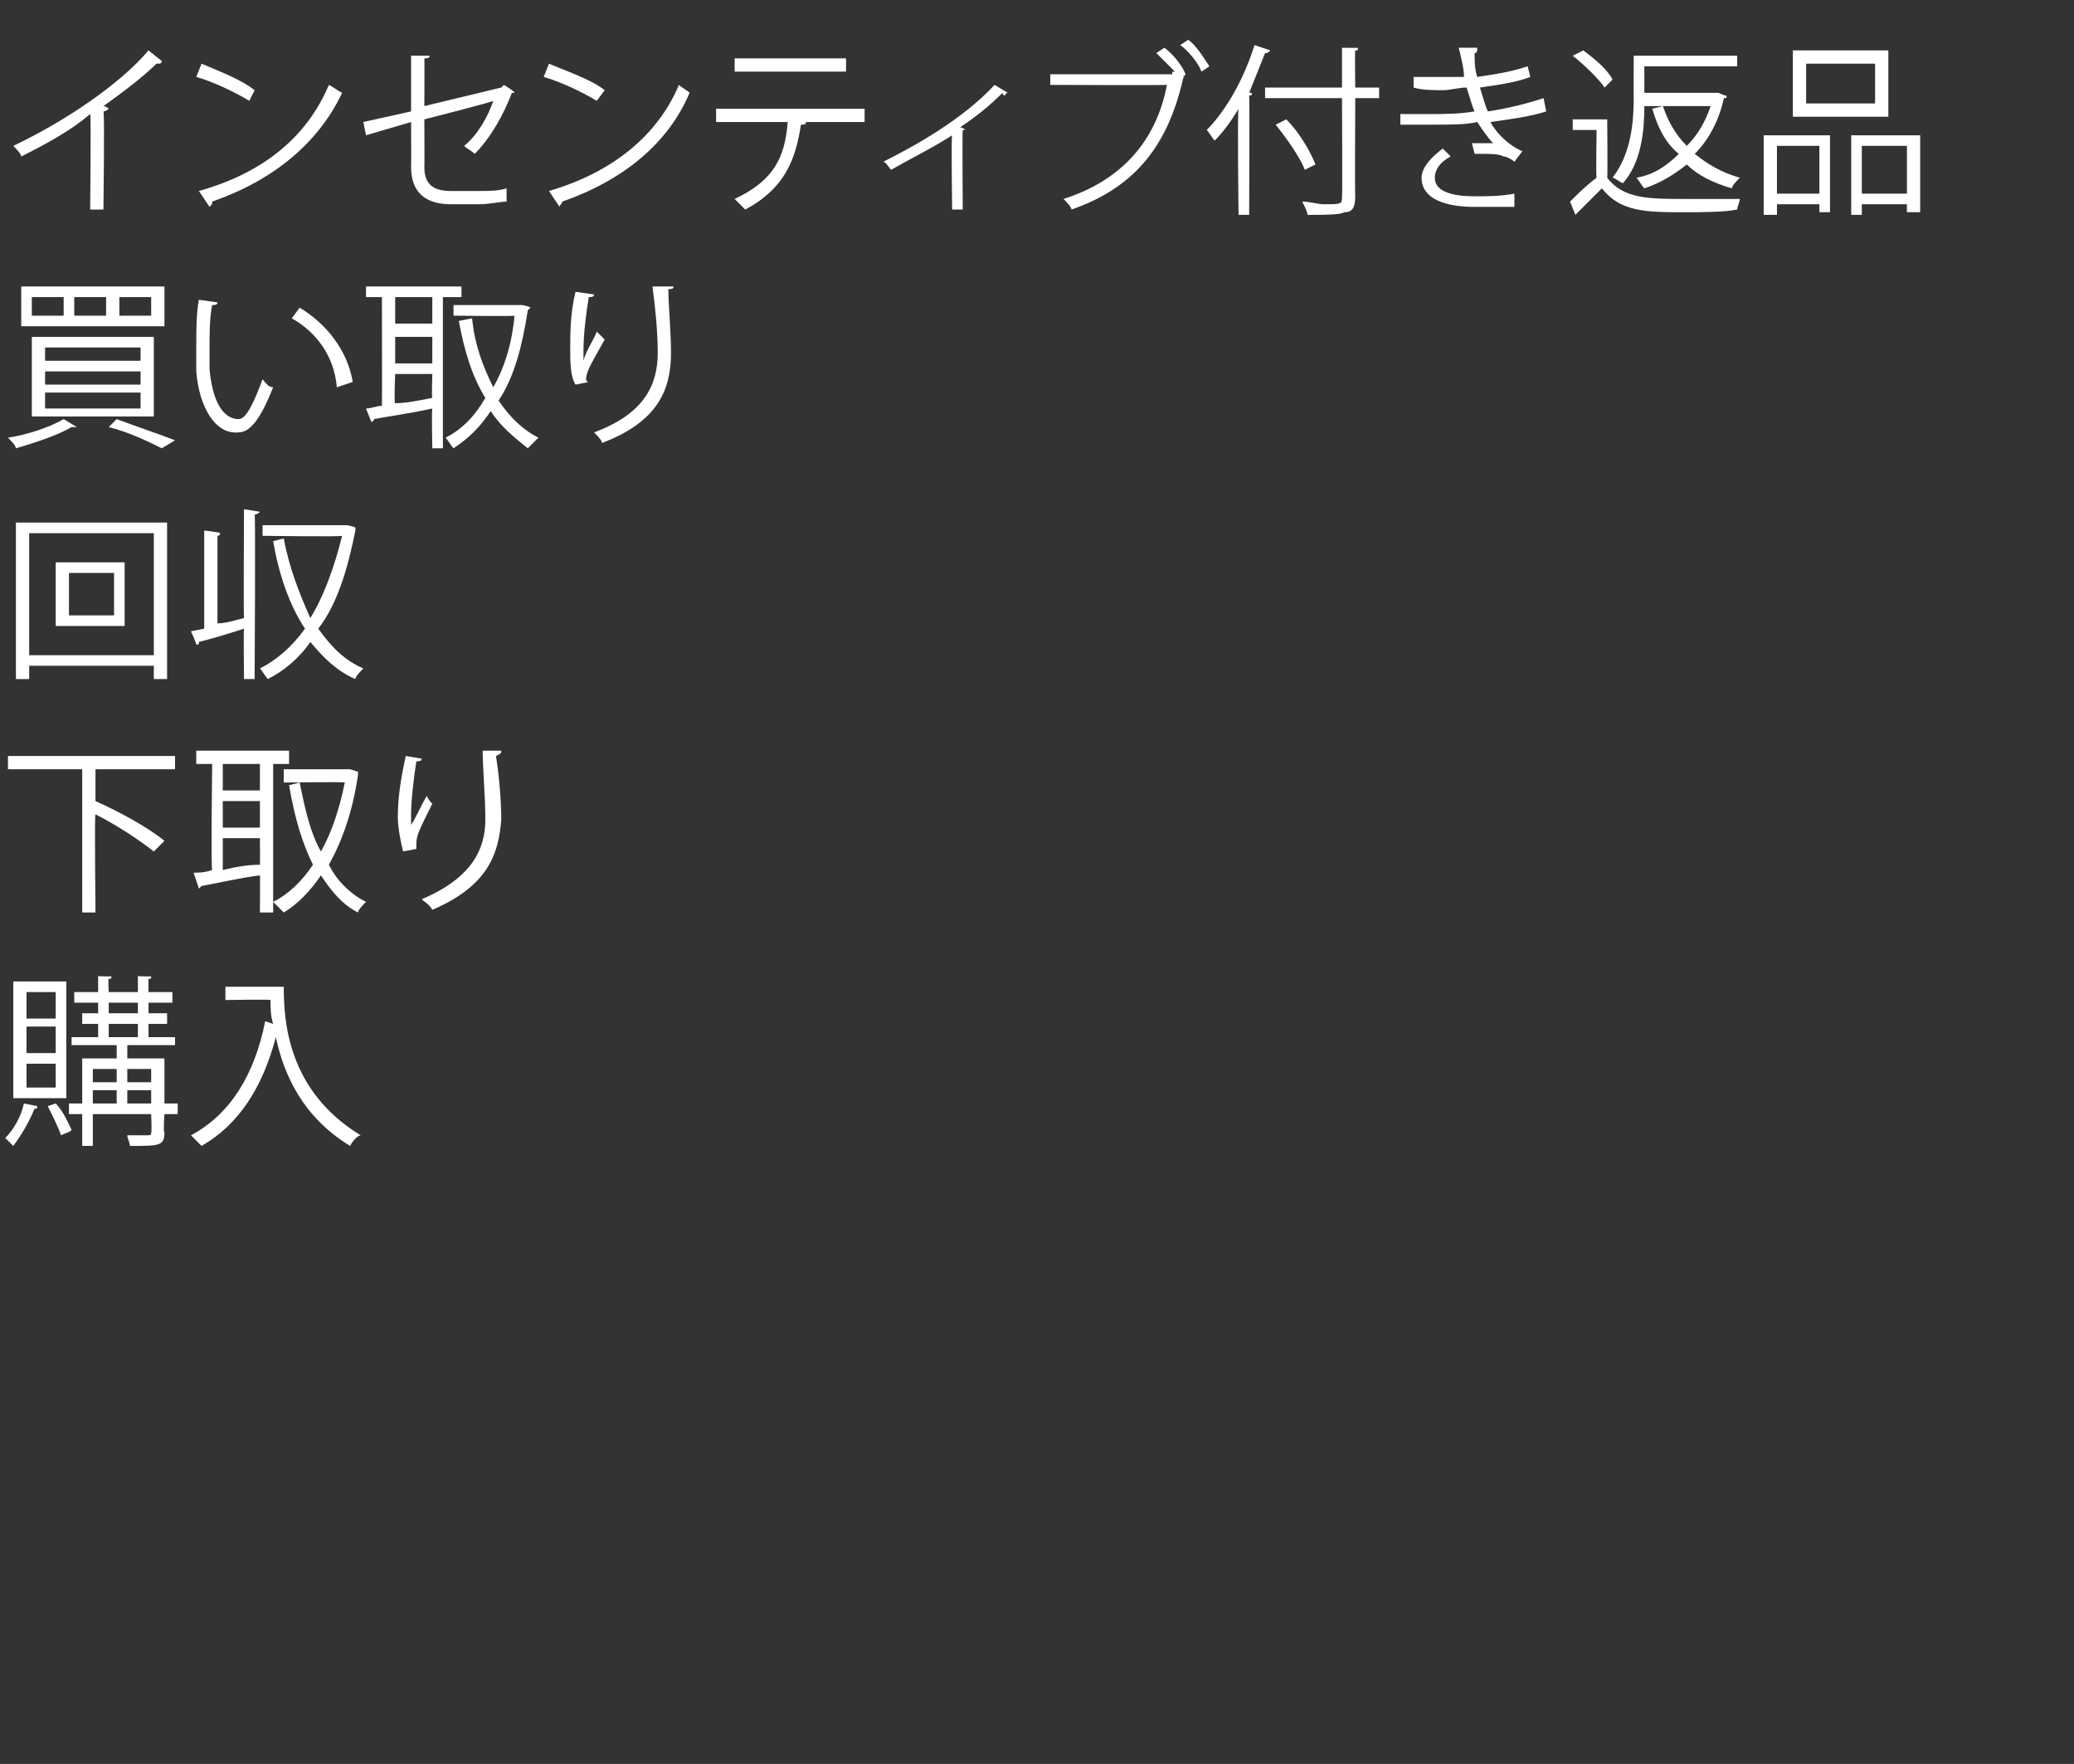 <?xml version="1.0" standalone="no"?><!DOCTYPE svg PUBLIC "-//W3C//DTD SVG 1.1//EN" "http://www.w3.org/Graphics/SVG/1.1/DTD/svg11.dtd"><svg xmlns="http://www.w3.org/2000/svg" version="1.1" width="78.2px" height="66.5px" viewBox="0 -2 78.2 66.5" style="top:-2px"><rect x="0" y="-2" width="78.2" height="66.5" fill="#333333" stroke="none"/>  <desc>インセンティブ付き返品 買い取り 回収 下取り 購入</desc>  <defs/>  <g id="Polygon175885">    <path d="M 6.7 39.6 L 6.7 40 L 6.2 40 C 6.2 40 6.15 40.68 6.2 40.7 C 6.2 41.2 6 41.2 4.9 41.2 C 4.9 41.1 4.8 40.9 4.8 40.8 C 5 40.8 5.2 40.8 5.4 40.8 C 5.7 40.8 5.7 40.8 5.7 40.7 C 5.73 40.68 5.7 40 5.7 40 L 3.5 40 L 3.5 41.2 L 3.1 41.2 L 3.1 40 L 2.6 40 L 2.6 39.6 L 3.1 39.6 L 3.1 37.9 L 4.4 37.9 L 4.4 37.4 L 2.7 37.4 L 2.7 37.1 L 3.7 37.1 L 3.7 36.6 L 3.1 36.6 L 3.1 36.2 L 3.7 36.2 L 3.7 35.8 L 2.8 35.8 L 2.8 35.4 L 3.7 35.4 L 3.7 34.8 C 3.7 34.8 4.2 34.82 4.2 34.8 C 4.2 34.9 4.2 34.9 4.1 34.9 C 4.07 34.9 4.1 35.4 4.1 35.4 L 5.2 35.4 L 5.2 34.8 C 5.2 34.8 5.72 34.82 5.7 34.8 C 5.7 34.9 5.7 34.9 5.6 34.9 C 5.59 34.9 5.6 35.4 5.6 35.4 L 6.5 35.4 L 6.5 35.8 L 5.6 35.8 L 5.6 36.2 L 6.3 36.2 L 6.3 36.6 L 5.6 36.6 L 5.6 37.1 L 6.6 37.1 L 6.6 37.4 L 4.8 37.4 L 4.8 37.9 L 6.2 37.9 L 6.2 39.6 L 6.7 39.6 Z M 4.4 38.3 L 3.5 38.3 L 3.5 38.8 L 4.4 38.8 L 4.4 38.3 Z M 5.7 38.3 L 4.8 38.3 L 4.8 38.8 L 5.7 38.8 L 5.7 38.3 Z M 3.5 39.1 L 3.5 39.6 L 4.4 39.6 L 4.4 39.1 L 3.5 39.1 Z M 4.8 39.6 L 5.7 39.6 L 5.7 39.1 L 4.8 39.1 L 4.8 39.6 Z M 4.1 35.8 L 4.1 36.2 L 5.2 36.2 L 5.2 35.8 L 4.1 35.8 Z M 4.1 36.6 L 4.1 37.1 L 5.2 37.1 L 5.2 36.6 L 4.1 36.6 Z M 2.5 35 L 2.5 39.4 L 0.5 39.4 L 0.5 35 L 2.5 35 Z M 2.1 37.7 L 2.1 36.7 L 1 36.7 L 1 37.7 L 2.1 37.7 Z M 2.1 36.4 L 2.1 35.4 L 1 35.4 L 1 36.4 L 2.1 36.4 Z M 2.1 39 L 2.1 38.1 L 1 38.1 L 1 39 L 2.1 39 Z M 1.4 39.7 C 1.4 39.8 1.4 39.8 1.3 39.8 C 1.1 40.3 0.8 40.8 0.5 41.2 C 0.4 41.1 0.3 41 0.2 40.9 C 0.5 40.6 0.8 40.1 0.9 39.6 C 0.9 39.6 1.4 39.7 1.4 39.7 Z M 2.1 39.6 C 2.4 39.9 2.6 40.4 2.7 40.6 C 2.6 40.7 2.5 40.7 2.3 40.8 C 2.2 40.5 2 40.1 1.8 39.7 C 1.8 39.7 2.1 39.6 2.1 39.6 Z M 10.2 35.2 C 10.2 35.2 10.67 35.2 10.7 35.2 C 10.7 36.4 10.8 39.1 13.6 40.8 C 13.5 40.8 13.3 41 13.2 41.2 C 11.4 40.1 10.7 38.5 10.4 37.1 C 9.9 39 9 40.4 7.6 41.2 C 7.5 41.1 7.3 40.9 7.2 40.8 C 8.7 40 9.6 38.5 10 36.5 C 10 36.5 10.3 36.6 10.3 36.6 C 10.2 36.3 10.2 36 10.2 35.7 C 10.21 35.67 8.5 35.7 8.5 35.7 L 8.5 35.2 L 10.2 35.2 L 10.2 35.2 Z " stroke="none" fill="#fff"/>  </g>  <g id="Polygon175884">    <path d="M 6.6 27 L 3.6 27 L 3.6 27 L 3.6 28.2 C 3.6 28.2 3.59 28.16 3.6 28.2 C 4.5 28.6 5.6 29.2 6.2 29.7 C 6.2 29.7 5.8 30.1 5.8 30.1 C 5.3 29.7 4.4 29.1 3.6 28.7 C 3.56 28.66 3.6 32.4 3.6 32.4 L 3.1 32.4 L 3.1 27 L 0.3 27 L 0.3 26.5 L 6.6 26.5 L 6.6 27 Z M 10.9 26.8 L 10.3 26.8 L 10.3 32.4 L 9.8 32.4 C 9.8 32.4 9.81 30.98 9.8 31 C 9 31.1 8.2 31.3 7.6 31.4 C 7.6 31.4 7.6 31.4 7.5 31.5 C 7.5 31.5 7.3 30.9 7.3 30.9 C 7.5 30.9 7.7 30.9 8 30.8 C 7.95 30.84 8 26.8 8 26.8 L 7.4 26.8 L 7.4 26.3 L 10.9 26.3 L 10.9 26.8 Z M 9.8 29.2 L 9.8 28.2 L 8.4 28.2 L 8.4 29.2 L 9.8 29.2 Z M 9.8 27.8 L 9.8 26.8 L 8.4 26.8 L 8.4 27.8 L 9.8 27.8 Z M 8.4 29.6 C 8.4 29.6 8.4 30.78 8.4 30.8 C 8.8 30.7 9.3 30.6 9.8 30.6 C 9.81 30.58 9.8 29.6 9.8 29.6 L 8.4 29.6 Z M 13.2 27 C 13.2 27 13.53 27.1 13.5 27.1 C 13.5 27.1 13.5 27.2 13.5 27.2 C 13.3 28.6 12.9 29.7 12.4 30.6 C 12.7 31.2 13.2 31.7 13.8 32 C 13.7 32.1 13.5 32.3 13.5 32.4 C 12.9 32.1 12.5 31.6 12.1 31 C 11.7 31.6 11.2 32.1 10.7 32.4 C 10.6 32.3 10.4 32.1 10.3 32 C 10.9 31.7 11.4 31.2 11.8 30.6 C 11.4 29.8 11.1 28.8 10.9 27.6 C 10.9 27.6 11.3 27.5 11.3 27.5 C 11.5 28.5 11.7 29.4 12.1 30.1 C 12.5 29.4 12.8 28.5 13 27.5 C 12.97 27.47 10.7 27.5 10.7 27.5 L 10.7 27 L 13.2 27 L 13.2 27 Z M 18.9 26.3 C 18.9 26.4 18.9 26.4 18.7 26.5 C 18.8 27.1 18.9 28.1 18.9 28.9 C 18.8 30.2 18.4 31.4 16.3 32.3 C 16.2 32.1 16 32 15.9 31.9 C 17.8 31.1 18.3 30 18.3 28.9 C 18.3 28 18.2 27 18.2 26.3 C 18.2 26.3 18.9 26.3 18.9 26.3 Z M 15.2 30.1 C 15.1 29.7 15 29.2 15 28.8 C 15 28.1 15.1 27.4 15.3 26.5 C 15.3 26.5 15.9 26.6 15.9 26.6 C 15.9 26.7 15.8 26.7 15.7 26.7 C 15.6 27.3 15.5 28.2 15.5 28.7 C 15.5 28.9 15.5 29 15.5 29.1 C 15.7 28.8 15.9 28.3 16.1 28 C 16.1 28.1 16.3 28.3 16.3 28.3 C 15.8 29.3 15.7 29.5 15.7 29.8 C 15.7 29.9 15.7 29.9 15.7 30 C 15.7 30 15.2 30.1 15.2 30.1 Z " stroke="none" fill="#fff"/>  </g>  <g id="Polygon175883">    <path d="M 0.6 17.7 L 6.3 17.7 L 6.3 23.6 L 5.8 23.6 L 5.8 23.1 L 1.1 23.1 L 1.1 23.6 L 0.6 23.6 L 0.6 17.7 Z M 1.1 22.7 L 5.8 22.7 L 5.8 18.1 L 1.1 18.1 L 1.1 22.7 Z M 2.1 19.2 L 4.7 19.2 L 4.7 21.6 L 2.1 21.6 L 2.1 19.2 Z M 4.3 21.2 L 4.3 19.6 L 2.6 19.6 L 2.6 21.2 L 4.3 21.2 Z M 9.2 17.2 C 9.2 17.2 9.78 17.28 9.8 17.3 C 9.8 17.3 9.7 17.4 9.6 17.4 C 9.64 17.37 9.6 23.6 9.6 23.6 L 9.2 23.6 C 9.2 23.6 9.18 21.71 9.2 21.7 C 8.6 21.9 7.9 22.1 7.5 22.2 C 7.5 22.3 7.5 22.3 7.4 22.3 C 7.43 22.31 7.2 21.8 7.2 21.8 L 7.7 21.7 L 7.7 18 C 7.7 18 8.32 18.07 8.3 18.1 C 8.3 18.1 8.3 18.2 8.2 18.2 C 8.2 18.2 8.2 21.5 8.2 21.5 C 8.5 21.5 8.8 21.4 9.2 21.3 C 9.18 21.28 9.2 17.2 9.2 17.2 Z M 13.1 17.8 C 13.1 17.8 13.43 17.87 13.4 17.9 C 13.4 17.9 13.4 17.9 13.4 18 C 13.1 19.5 12.7 20.8 12 21.7 C 12.5 22.4 13 22.9 13.7 23.2 C 13.6 23.3 13.4 23.5 13.4 23.6 C 12.7 23.3 12.2 22.8 11.7 22.2 C 11.3 22.8 10.7 23.3 10.1 23.6 C 10 23.5 9.9 23.3 9.8 23.2 C 10.4 22.9 11 22.4 11.5 21.7 C 10.9 20.8 10.5 19.6 10.3 18.4 C 10.3 18.4 10.7 18.3 10.7 18.3 C 10.9 19.4 11.3 20.4 11.7 21.3 C 12.2 20.5 12.6 19.4 12.9 18.2 C 12.86 18.24 9.9 18.2 9.9 18.2 L 9.9 17.8 L 13.1 17.8 L 13.1 17.8 Z " stroke="none" fill="#fff"/>  </g>  <g id="Polygon175882">    <path d="M 0.8 8.8 L 6.2 8.8 L 6.2 10.3 L 0.8 10.3 L 0.8 8.8 Z M 2.8 9.2 L 2.8 9.9 L 4 9.9 L 4 9.2 L 2.8 9.2 Z M 1.2 9.2 L 1.2 9.9 L 2.4 9.9 L 2.4 9.2 L 1.2 9.2 Z M 4.5 9.2 L 4.5 9.9 L 5.7 9.9 L 5.7 9.2 L 4.5 9.2 Z M 1.2 10.7 L 5.8 10.7 L 5.8 13.7 L 1.2 13.7 L 1.2 10.7 Z M 1.7 12 L 1.7 12.5 L 5.3 12.5 L 5.3 12 L 1.7 12 Z M 1.7 11.1 L 1.7 11.6 L 5.3 11.6 L 5.3 11.1 L 1.7 11.1 Z M 1.7 12.8 L 1.7 13.4 L 5.3 13.4 L 5.3 12.8 L 1.7 12.8 Z M 2.9 14.1 C 2.9 14.1 2.8 14.1 2.7 14.1 C 2.2 14.4 1.3 14.7 0.6 14.9 C 0.6 14.8 0.4 14.6 0.3 14.5 C 1 14.4 1.9 14.1 2.4 13.8 C 2.4 13.8 2.9 14.1 2.9 14.1 Z M 6.1 14.9 C 5.7 14.7 4.9 14.3 4.1 14.1 C 4.1 14.1 4.4 13.8 4.4 13.8 C 5.2 14.1 6.1 14.4 6.6 14.6 C 6.6 14.6 6.1 14.9 6.1 14.9 Z M 8.2 9.4 C 8.2 9.5 8.1 9.5 8 9.5 C 7.9 10 7.9 10.6 7.9 11.2 C 7.9 11.5 7.9 11.7 7.9 11.9 C 8 13.1 8.4 13.8 9 13.8 C 9.3 13.8 9.6 13.1 9.9 12.3 C 10 12.4 10.1 12.6 10.3 12.6 C 9.9 13.6 9.5 14.3 9 14.3 C 8.1 14.4 7.5 13.3 7.4 12 C 7.4 11.7 7.4 11.4 7.4 11.1 C 7.4 10.5 7.4 9.8 7.5 9.3 C 7.5 9.3 8.2 9.4 8.2 9.4 Z M 12.7 12.6 C 12.6 11.4 11.9 10.5 11 10 C 11 10 11.3 9.6 11.3 9.6 C 12.3 10.2 13.1 11.2 13.3 12.4 C 13.3 12.4 12.7 12.6 12.7 12.6 Z M 17.4 9.2 L 16.7 9.2 L 16.7 14.9 L 16.3 14.9 C 16.3 14.9 16.27 13.45 16.3 13.4 C 15.4 13.6 14.6 13.7 14.1 13.8 C 14.1 13.9 14 13.9 14 13.9 C 14 13.9 13.8 13.4 13.8 13.4 C 14 13.4 14.2 13.3 14.4 13.3 C 14.41 13.3 14.4 9.2 14.4 9.2 L 13.8 9.2 L 13.8 8.8 L 17.4 8.8 L 17.4 9.2 Z M 16.3 11.7 L 16.3 10.7 L 14.9 10.7 L 14.9 11.7 L 16.3 11.7 Z M 16.3 10.2 L 16.3 9.2 L 14.9 9.2 L 14.9 10.2 L 16.3 10.2 Z M 14.9 12.1 C 14.9 12.1 14.85 13.25 14.9 13.2 C 15.3 13.2 15.8 13.1 16.3 13 C 16.27 13.04 16.3 12.1 16.3 12.1 L 14.9 12.1 Z M 19.7 9.5 C 19.7 9.5 19.99 9.56 20 9.6 C 20 9.6 20 9.6 19.9 9.7 C 19.7 11 19.4 12.2 18.8 13.1 C 19.2 13.7 19.7 14.2 20.3 14.5 C 20.2 14.6 20 14.8 19.9 14.9 C 19.4 14.5 18.9 14.1 18.5 13.5 C 18.1 14.1 17.7 14.5 17.1 14.9 C 17 14.8 16.9 14.6 16.8 14.5 C 17.4 14.2 17.9 13.7 18.3 13 C 17.8 12.2 17.5 11.2 17.3 10.1 C 17.3 10.1 17.8 10 17.8 10 C 17.9 11 18.2 11.8 18.6 12.6 C 19 11.9 19.3 11 19.4 9.9 C 19.43 9.93 17.1 9.9 17.1 9.9 L 17.1 9.5 L 19.6 9.5 L 19.7 9.5 Z M 25.4 8.8 C 25.4 8.9 25.3 8.9 25.2 8.9 C 25.2 9.5 25.3 10.5 25.3 11.3 C 25.3 12.7 24.8 13.9 22.7 14.7 C 22.7 14.6 22.5 14.4 22.4 14.3 C 24.3 13.6 24.8 12.5 24.8 11.3 C 24.8 10.5 24.7 9.5 24.6 8.8 C 24.6 8.8 25.4 8.8 25.4 8.8 Z M 21.7 12.5 C 21.5 12.2 21.5 11.6 21.5 11.2 C 21.5 10.6 21.5 9.8 21.7 9 C 21.7 9 22.4 9.1 22.4 9.1 C 22.4 9.2 22.3 9.2 22.2 9.2 C 22.1 9.8 22 10.6 22 11.2 C 22 11.4 22 11.5 22 11.6 C 22.1 11.2 22.4 10.8 22.5 10.5 C 22.6 10.6 22.7 10.7 22.8 10.8 C 22.3 11.7 22.1 12 22.1 12.3 C 22.1 12.3 22.1 12.4 22.2 12.4 C 22.2 12.4 21.7 12.5 21.7 12.5 Z " stroke="none" fill="#fff"/>  </g>  <g id="Polygon175881">    <path d="M 6.1 0.3 C 6.1 0.4 6 0.4 6 0.4 C 5.9 0.4 5.9 0.4 5.9 0.4 C 5.4 0.9 4.6 1.5 3.9 2 C 4 2 4.1 2.1 4.1 2.1 C 4.1 2.1 4 2.2 3.9 2.2 C 3.95 2.19 3.9 5.9 3.9 5.9 L 3.4 5.9 C 3.4 5.9 3.44 2.35 3.4 2.3 C 2.7 2.9 1.8 3.4 0.8 3.9 C 0.8 3.8 0.6 3.6 0.5 3.5 C 2.4 2.6 4.5 1.2 5.6 -0.1 C 5.6 -0.1 6.1 0.3 6.1 0.3 Z M 7.6 0.4 C 8.3 0.7 9.1 1 9.6 1.4 C 9.6 1.4 9.4 1.8 9.4 1.8 C 8.9 1.5 8.1 1.1 7.4 0.9 C 7.4 0.9 7.6 0.4 7.6 0.4 Z M 7.5 5.2 C 10 4.5 11.6 3.1 12.4 1.2 C 12.6 1.3 12.7 1.4 12.9 1.5 C 12 3.4 10.3 4.8 8 5.6 C 8 5.7 8 5.7 7.9 5.8 C 7.9 5.8 7.5 5.2 7.5 5.2 Z M 19.4 1.5 C 19.4 1.5 19.4 1.5 19.3 1.5 C 19 2.3 18.5 3.2 17.9 3.8 C 17.8 3.7 17.6 3.6 17.5 3.5 C 18 3.1 18.4 2.4 18.6 1.8 C 18.64 1.83 16 2.5 16 2.5 C 16 2.5 16.01 4.31 16 4.3 C 16 5 16.4 5.2 17 5.2 C 17 5.2 18.1 5.2 18.1 5.2 C 18.4 5.2 18.8 5.2 19.1 5.1 C 19.1 5.3 19.1 5.5 19.1 5.6 C 18.9 5.6 18.4 5.7 18.1 5.7 C 18.1 5.7 17 5.7 17 5.7 C 16.1 5.7 15.5 5.3 15.5 4.3 C 15.51 4.31 15.5 2.6 15.5 2.6 L 13.8 3.1 L 13.7 2.6 L 15.5 2.2 L 15.5 0.1 C 15.5 0.1 16.18 0.1 16.2 0.1 C 16.2 0.2 16.1 0.2 16 0.2 C 16.01 0.24 16 2 16 2 L 18.9 1.3 L 19 1.2 C 19 1.2 19.43 1.46 19.4 1.5 Z M 20.7 0.4 C 21.4 0.7 22.3 1 22.8 1.4 C 22.8 1.4 22.5 1.8 22.5 1.8 C 22 1.5 21.2 1.1 20.5 0.9 C 20.5 0.9 20.7 0.4 20.7 0.4 Z M 20.7 5.2 C 23.1 4.5 24.8 3.1 25.6 1.2 C 25.7 1.3 25.9 1.4 26 1.5 C 25.2 3.4 23.5 4.8 21.2 5.6 C 21.2 5.7 21.1 5.7 21.1 5.8 C 21.1 5.8 20.7 5.2 20.7 5.2 Z M 31.9 0.7 L 27.7 0.7 L 27.7 0.2 L 31.9 0.2 L 31.9 0.7 Z M 32.6 2.6 L 30.3 2.6 C 30.3 2.6 30.37 2.63 30.4 2.6 C 30.4 2.7 30.3 2.7 30.2 2.7 C 30 4 29.6 5.1 28.1 5.9 C 28 5.8 27.8 5.6 27.7 5.5 C 29.2 4.8 29.6 3.9 29.7 2.6 C 29.72 2.6 27 2.6 27 2.6 L 27 2.1 L 32.6 2.1 L 32.6 2.6 Z M 38 1.5 C 37.9 1.5 37.9 1.6 37.9 1.6 C 37.8 1.6 37.8 1.5 37.8 1.5 C 37.3 2 36.8 2.4 36.2 2.8 C 36.3 2.8 36.4 2.9 36.4 2.9 C 36.4 2.9 36.3 2.9 36.3 2.9 C 36.28 2.95 36.3 5.9 36.3 5.9 L 35.9 5.9 C 35.9 5.9 35.86 3.07 35.9 3.1 C 35.3 3.5 34.3 4 33.6 4.4 C 33.5 4.3 33.4 4.1 33.3 4.1 C 34.5 3.5 36.3 2.5 37.5 1.2 C 37.5 1.2 38 1.5 38 1.5 Z M 45.3 0.7 C 45.2 0.4 44.8 -0.1 44.5 -0.3 C 44.5 -0.3 44.8 -0.5 44.8 -0.5 C 45.1 -0.3 45.4 0.2 45.6 0.5 C 45.6 0.5 45.3 0.7 45.3 0.7 Z M 44.3 0.7 C 44.1 0.5 43.8 0.2 43.6 0 C 43.6 0 43.9 -0.2 43.9 -0.2 C 44.2 0 44.6 0.5 44.7 0.8 C 44.74 0.78 44.6 0.9 44.6 0.9 C 44.6 0.9 44.67 0.9 44.7 0.9 C 44.6 0.9 44.6 1 44.6 1 C 44 3.6 42.7 5.1 40.4 5.9 C 40.4 5.8 40.2 5.6 40.1 5.5 C 42.3 4.8 43.6 3.3 44 1.2 C 43.97 1.22 39.6 1.2 39.6 1.2 L 39.6 0.8 L 44.2 0.8 L 44.2 0.7 C 44.2 0.7 44.29 0.71 44.3 0.7 Z M 46.7 2.1 C 46.4 2.6 46.1 3 45.8 3.3 C 45.7 3.2 45.6 3 45.5 2.9 C 46.2 2.2 46.9 1 47.3 -0.3 C 47.3 -0.3 47.9 -0.1 47.9 -0.1 C 47.8 0 47.8 0 47.7 0 C 47.5 0.5 47.3 1 47.1 1.5 C 47.1 1.5 47.2 1.5 47.2 1.5 C 47.2 1.6 47.2 1.6 47.1 1.6 C 47.12 1.6 47.1 6.1 47.1 6.1 L 46.7 6.1 C 46.7 6.1 46.65 2.14 46.7 2.1 Z M 52 1.3 L 52 1.7 L 51.1 1.7 C 51.1 1.7 51.08 5.44 51.1 5.4 C 51.1 5.8 51 6 50.7 6 C 50.5 6.1 50 6.1 49.3 6.1 C 49.3 6 49.2 5.8 49.1 5.6 C 49.4 5.6 49.7 5.7 49.9 5.7 C 50.6 5.7 50.6 5.7 50.6 5.4 C 50.62 5.44 50.6 1.7 50.6 1.7 L 47.7 1.7 L 47.7 1.3 L 50.6 1.3 L 50.6 -0.2 C 50.6 -0.2 51.22 -0.19 51.2 -0.2 C 51.2 -0.1 51.2 -0.1 51.1 -0.1 C 51.08 -0.09 51.1 1.3 51.1 1.3 L 52 1.3 Z M 48.5 2.5 C 49 3 49.4 3.7 49.6 4.2 C 49.6 4.2 49.2 4.4 49.2 4.4 C 49 3.9 48.5 3.2 48.1 2.7 C 48.1 2.7 48.5 2.5 48.5 2.5 Z M 58.3 2.2 C 57.7 2.4 56.9 2.5 56.2 2.6 C 56.4 3 56.9 3.5 57.4 3.7 C 57.4 3.7 57.1 4.1 57.1 4.1 C 57 4 56.8 3.9 56.7 3.9 C 56.5 3.8 56.2 3.8 55.9 3.8 C 55.8 3.8 55.7 3.8 55.6 3.8 C 55.6 3.8 55.5 3.4 55.5 3.4 C 55.7 3.4 56.1 3.4 56.3 3.4 C 56.1 3.2 55.9 2.9 55.7 2.6 C 55.3 2.7 54.7 2.7 53.9 2.7 C 53.5 2.7 53.2 2.7 52.8 2.7 C 52.8 2.7 52.8 2.3 52.8 2.3 C 53.1 2.3 53.5 2.3 53.9 2.3 C 54.5 2.3 55 2.3 55.6 2.2 C 55.5 2 55.4 1.6 55.3 1.3 C 55 1.3 54.7 1.4 54.4 1.4 C 54.1 1.4 53.6 1.4 53.3 1.3 C 53.3 1.3 53.3 0.9 53.3 0.9 C 53.7 0.9 54.1 0.9 54.4 0.9 C 54.7 0.9 55 0.9 55.2 0.9 C 55.2 0.6 55.1 0.2 55 -0.2 C 55 -0.2 55.7 -0.2 55.7 -0.2 C 55.7 -0.1 55.7 0 55.6 0 C 55.6 0.3 55.6 0.6 55.7 0.9 C 56.4 0.8 57 0.7 57.6 0.5 C 57.6 0.5 57.7 0.9 57.7 0.9 C 57.2 1.1 56.5 1.2 55.8 1.3 C 55.9 1.6 56 2 56.1 2.2 C 56.8 2.1 57.6 1.9 58.2 1.7 C 58.2 1.7 58.3 2.2 58.3 2.2 Z M 57.1 5.8 C 56.7 5.8 56.3 5.8 55.6 5.8 C 54.5 5.8 53.6 5.5 53.6 4.7 C 53.6 4.3 54 3.9 54.4 3.6 C 54.4 3.6 54.7 3.9 54.7 3.9 C 54.3 4.1 54.1 4.4 54.1 4.7 C 54.1 5.2 54.7 5.4 55.6 5.4 C 56.1 5.4 56.6 5.4 57.1 5.3 C 57.1 5.3 57.1 5.8 57.1 5.8 Z M 59.7 -0.1 C 60.1 0.2 60.6 0.6 60.8 1 C 60.8 1 60.5 1.3 60.5 1.3 C 60.3 1 59.8 0.5 59.3 0.1 C 59.3 0.1 59.7 -0.1 59.7 -0.1 Z M 62.7 2 C 62.9 2.6 63.2 3.1 63.6 3.5 C 64 3.1 64.3 2.6 64.5 2 C 64.5 2 62 2 62 2 C 62 2.9 61.9 4.1 61.2 4.9 C 61.1 4.9 60.9 4.7 60.8 4.7 C 61.5 3.8 61.6 2.6 61.6 1.7 C 61.59 1.67 61.6 0.1 61.6 0.1 L 65.5 0.1 L 65.5 0.5 L 62 0.5 L 62 1.5 L 64.7 1.5 L 64.8 1.5 C 64.8 1.5 65.09 1.64 65.1 1.6 C 65.1 1.7 65.1 1.7 65 1.7 C 64.8 2.6 64.4 3.3 63.9 3.8 C 64.4 4.2 64.9 4.5 65.6 4.7 C 65.5 4.8 65.3 5 65.3 5.1 C 64.6 4.9 64 4.6 63.6 4.2 C 63.1 4.6 62.6 4.9 62 5.1 C 61.9 5 61.8 4.8 61.7 4.7 C 62.3 4.6 62.8 4.3 63.3 3.8 C 62.8 3.4 62.5 2.8 62.3 2.1 C 62.3 2.1 62.7 2 62.7 2 Z M 60.6 2.5 C 60.6 2.5 60.62 4.71 60.6 4.7 C 61.2 5.5 62.2 5.5 63.5 5.5 C 64.2 5.5 65.1 5.5 65.6 5.5 C 65.6 5.6 65.5 5.8 65.5 5.9 C 65 6 64.2 6 63.5 6 C 62.1 6 61.1 6 60.4 5.1 C 60.1 5.4 59.8 5.7 59.5 6 C 59.5 6 59.5 6 59.4 6.1 C 59.4 6.1 59.2 5.6 59.2 5.6 C 59.5 5.3 59.8 5 60.2 4.7 C 60.17 4.74 60.2 2.9 60.2 2.9 L 59.3 2.9 L 59.3 2.5 L 60.6 2.5 Z M 68.6 3.5 L 67 3.5 L 67 5.3 L 68.6 5.3 L 68.6 3.5 Z M 69.8 3.1 L 72.4 3.1 L 72.4 6 L 71.9 6 L 71.9 5.7 L 70.2 5.7 L 70.2 6.1 L 69.8 6.1 L 69.8 3.1 Z M 66.5 6.1 L 66.5 3.1 L 69 3.1 L 69 6 L 68.6 6 L 68.6 5.7 L 67 5.7 L 67 6.1 L 66.5 6.1 Z M 70.2 5.3 L 71.9 5.3 L 71.9 3.5 L 70.2 3.5 L 70.2 5.3 Z M 71.2 -0.1 L 71.2 2.4 L 67.6 2.4 L 67.6 -0.1 L 71.2 -0.1 Z M 70.7 1.9 L 70.7 0.4 L 68.1 0.4 L 68.1 1.9 L 70.7 1.9 Z " stroke="none" fill="#fff"/>  </g></svg>